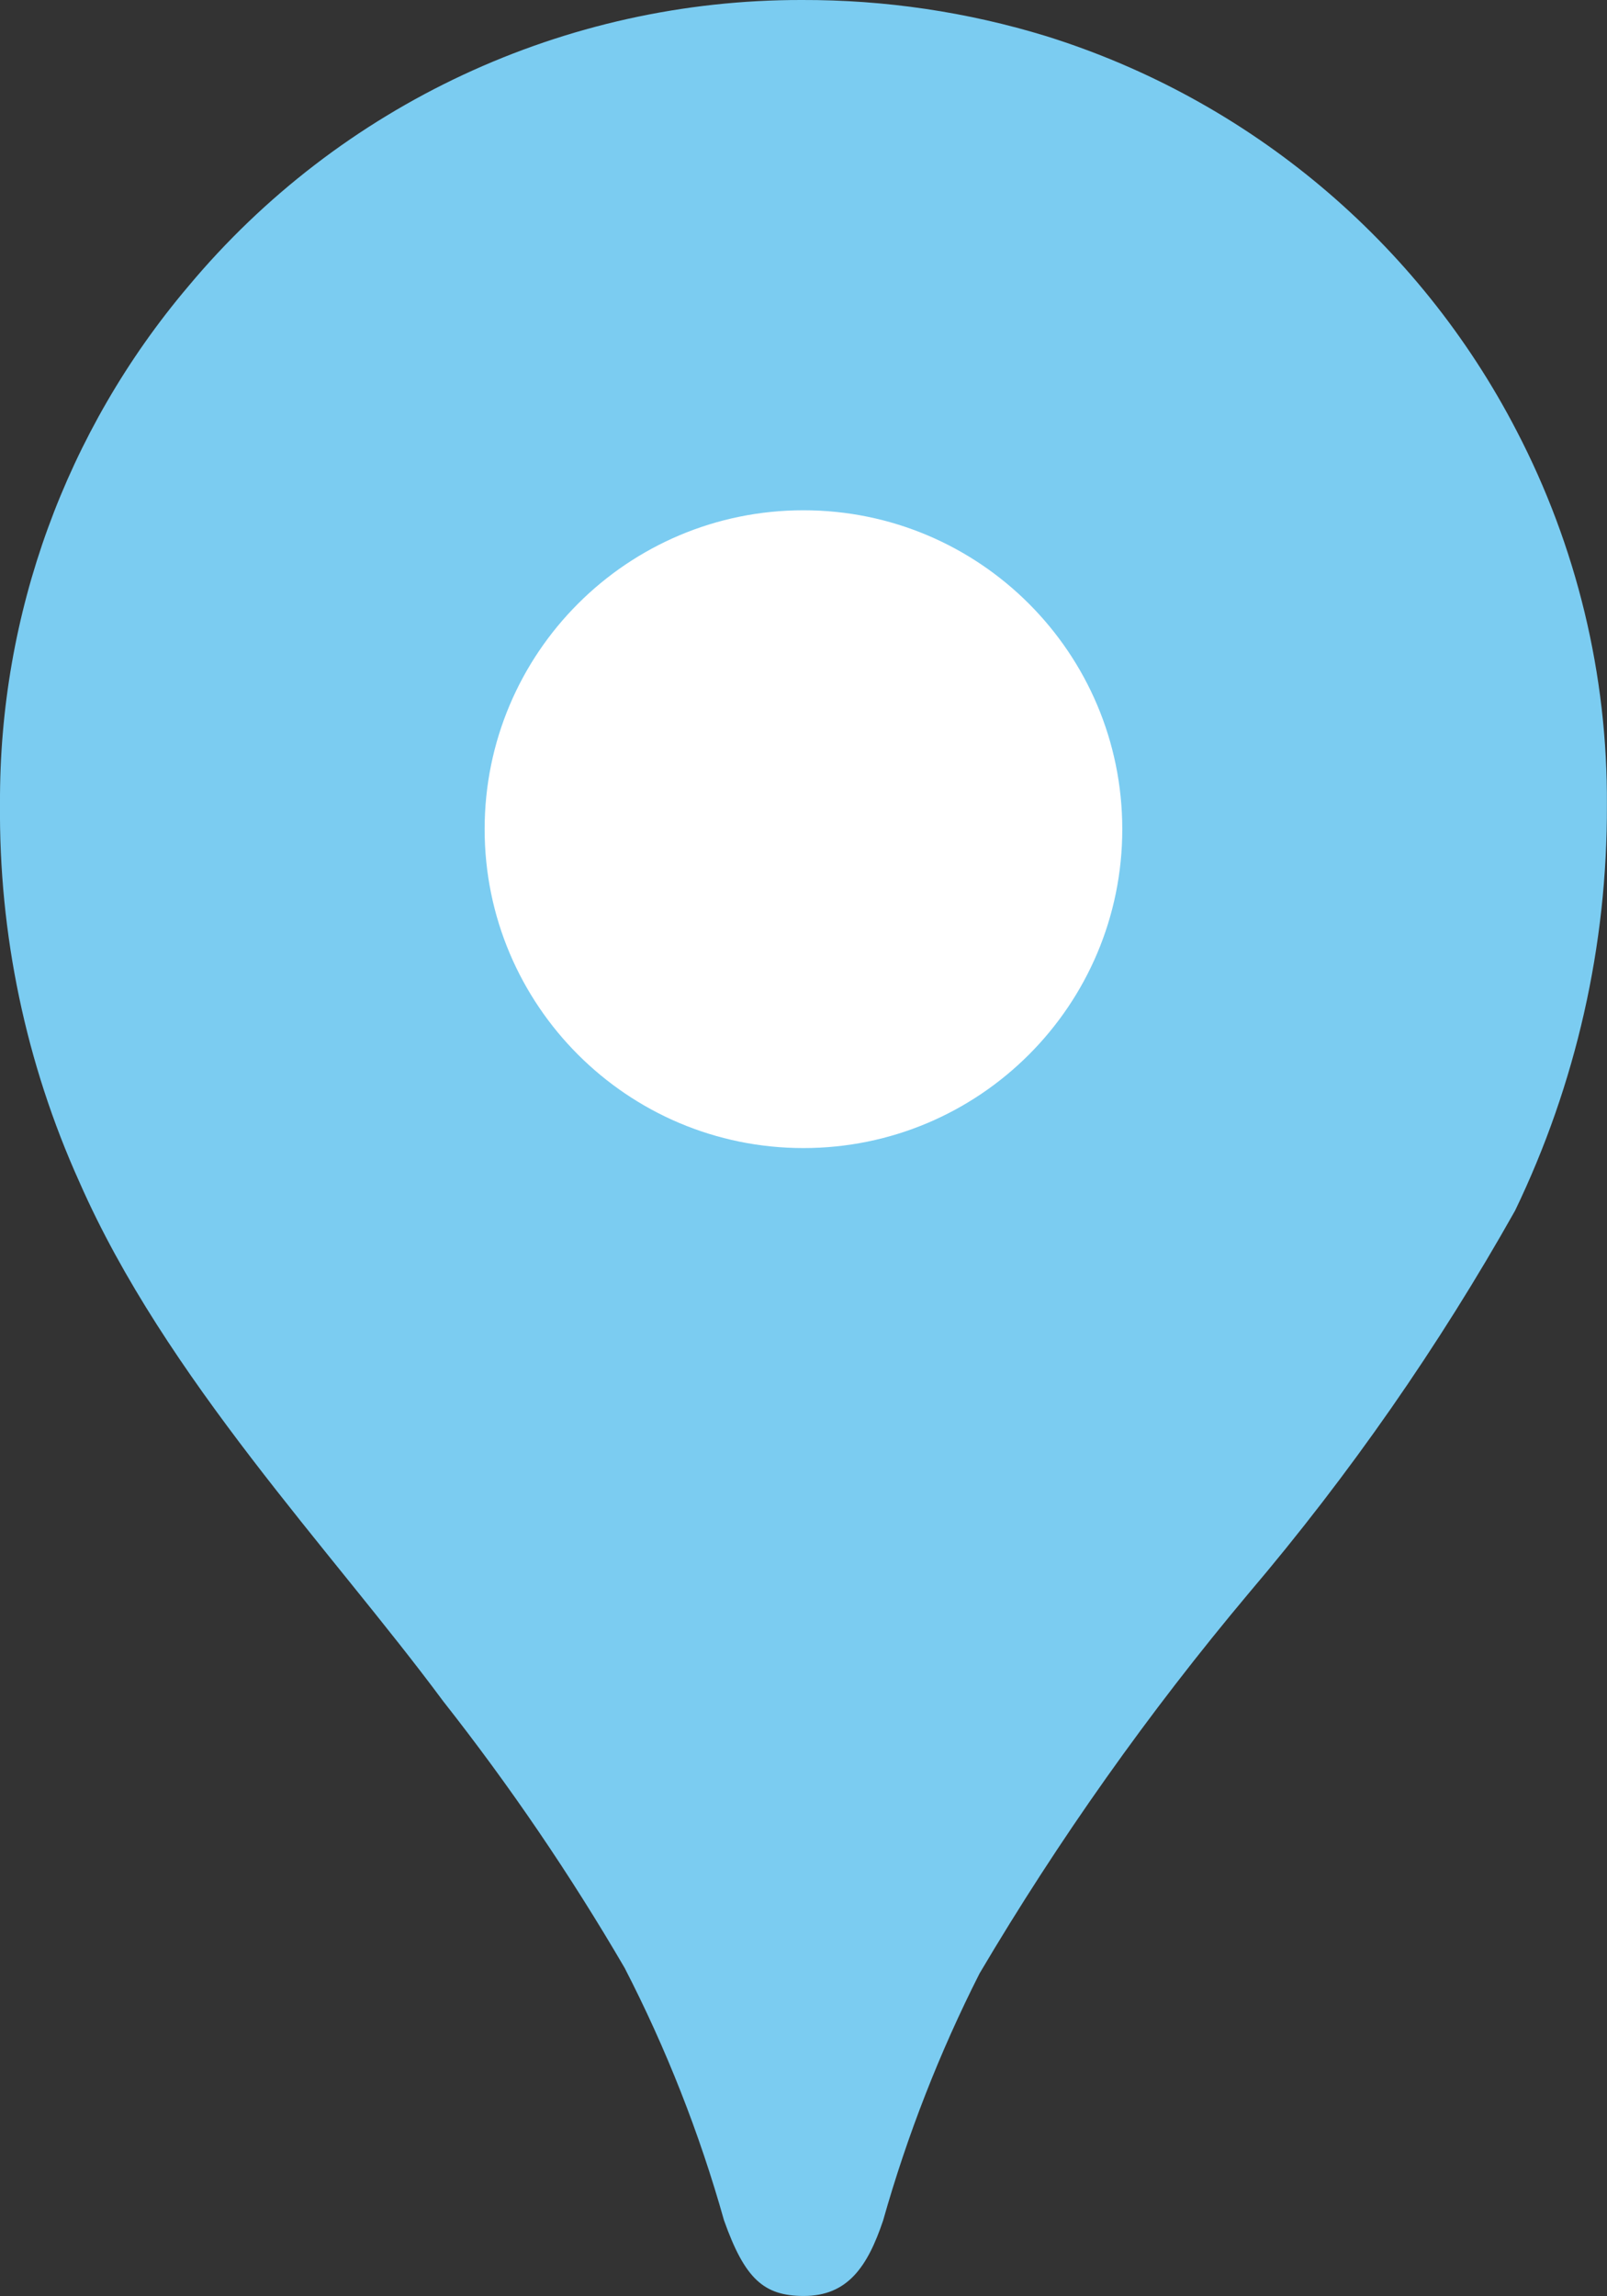 <?xml version="1.0" encoding="UTF-8"?>
<svg id="_レイヤー_2" data-name="レイヤー 2" xmlns="http://www.w3.org/2000/svg" width="18.201" height="26" viewBox="0 0 18.201 26">
  <rect x="0" y="0" width="18.201" height="26" fill="#333333" stroke="none"/>
  <defs>
    <style>
      .cls-1 {
        fill: #fff;
      }

      .cls-2 {
        fill: #7bccf1;
      }
    </style>
  </defs>
  <g id="home">
    <g>
      <path class="cls-2" d="m17.176,4.876c.682,1.31,1.033,2.765,1.024,4.239.006,1.59-.35,3.161-1.04,4.593-.865,1.538-1.875,2.989-3.017,4.333-1.132,1.348-2.152,2.788-3.048,4.304-.454.896-.82,1.834-1.093,2.799-.175.52-.4.854-.898.854-.455,0-.669-.196-.904-.857-.278-.988-.655-1.945-1.125-2.857-.614-1.053-1.301-2.062-2.055-3.02-1.267-1.71-3.147-3.662-4.121-5.88C.292,12.039-.014,10.577,0,9.1c-.01-2.144.746-4.221,2.132-5.857C3.852,1.183,6.398-.005,9.082,0c.939-.003,1.873.135,2.77.41,2.299.719,4.216,2.327,5.324,4.466Z"/>
      <path class="cls-1" d="m5.489,9.389c0,1.994,1.617,3.611,3.611,3.611s3.611-1.617,3.611-3.611-1.617-3.611-3.611-3.611-3.611,1.617-3.611,3.611"/>
    </g>
  </g>
</svg>
